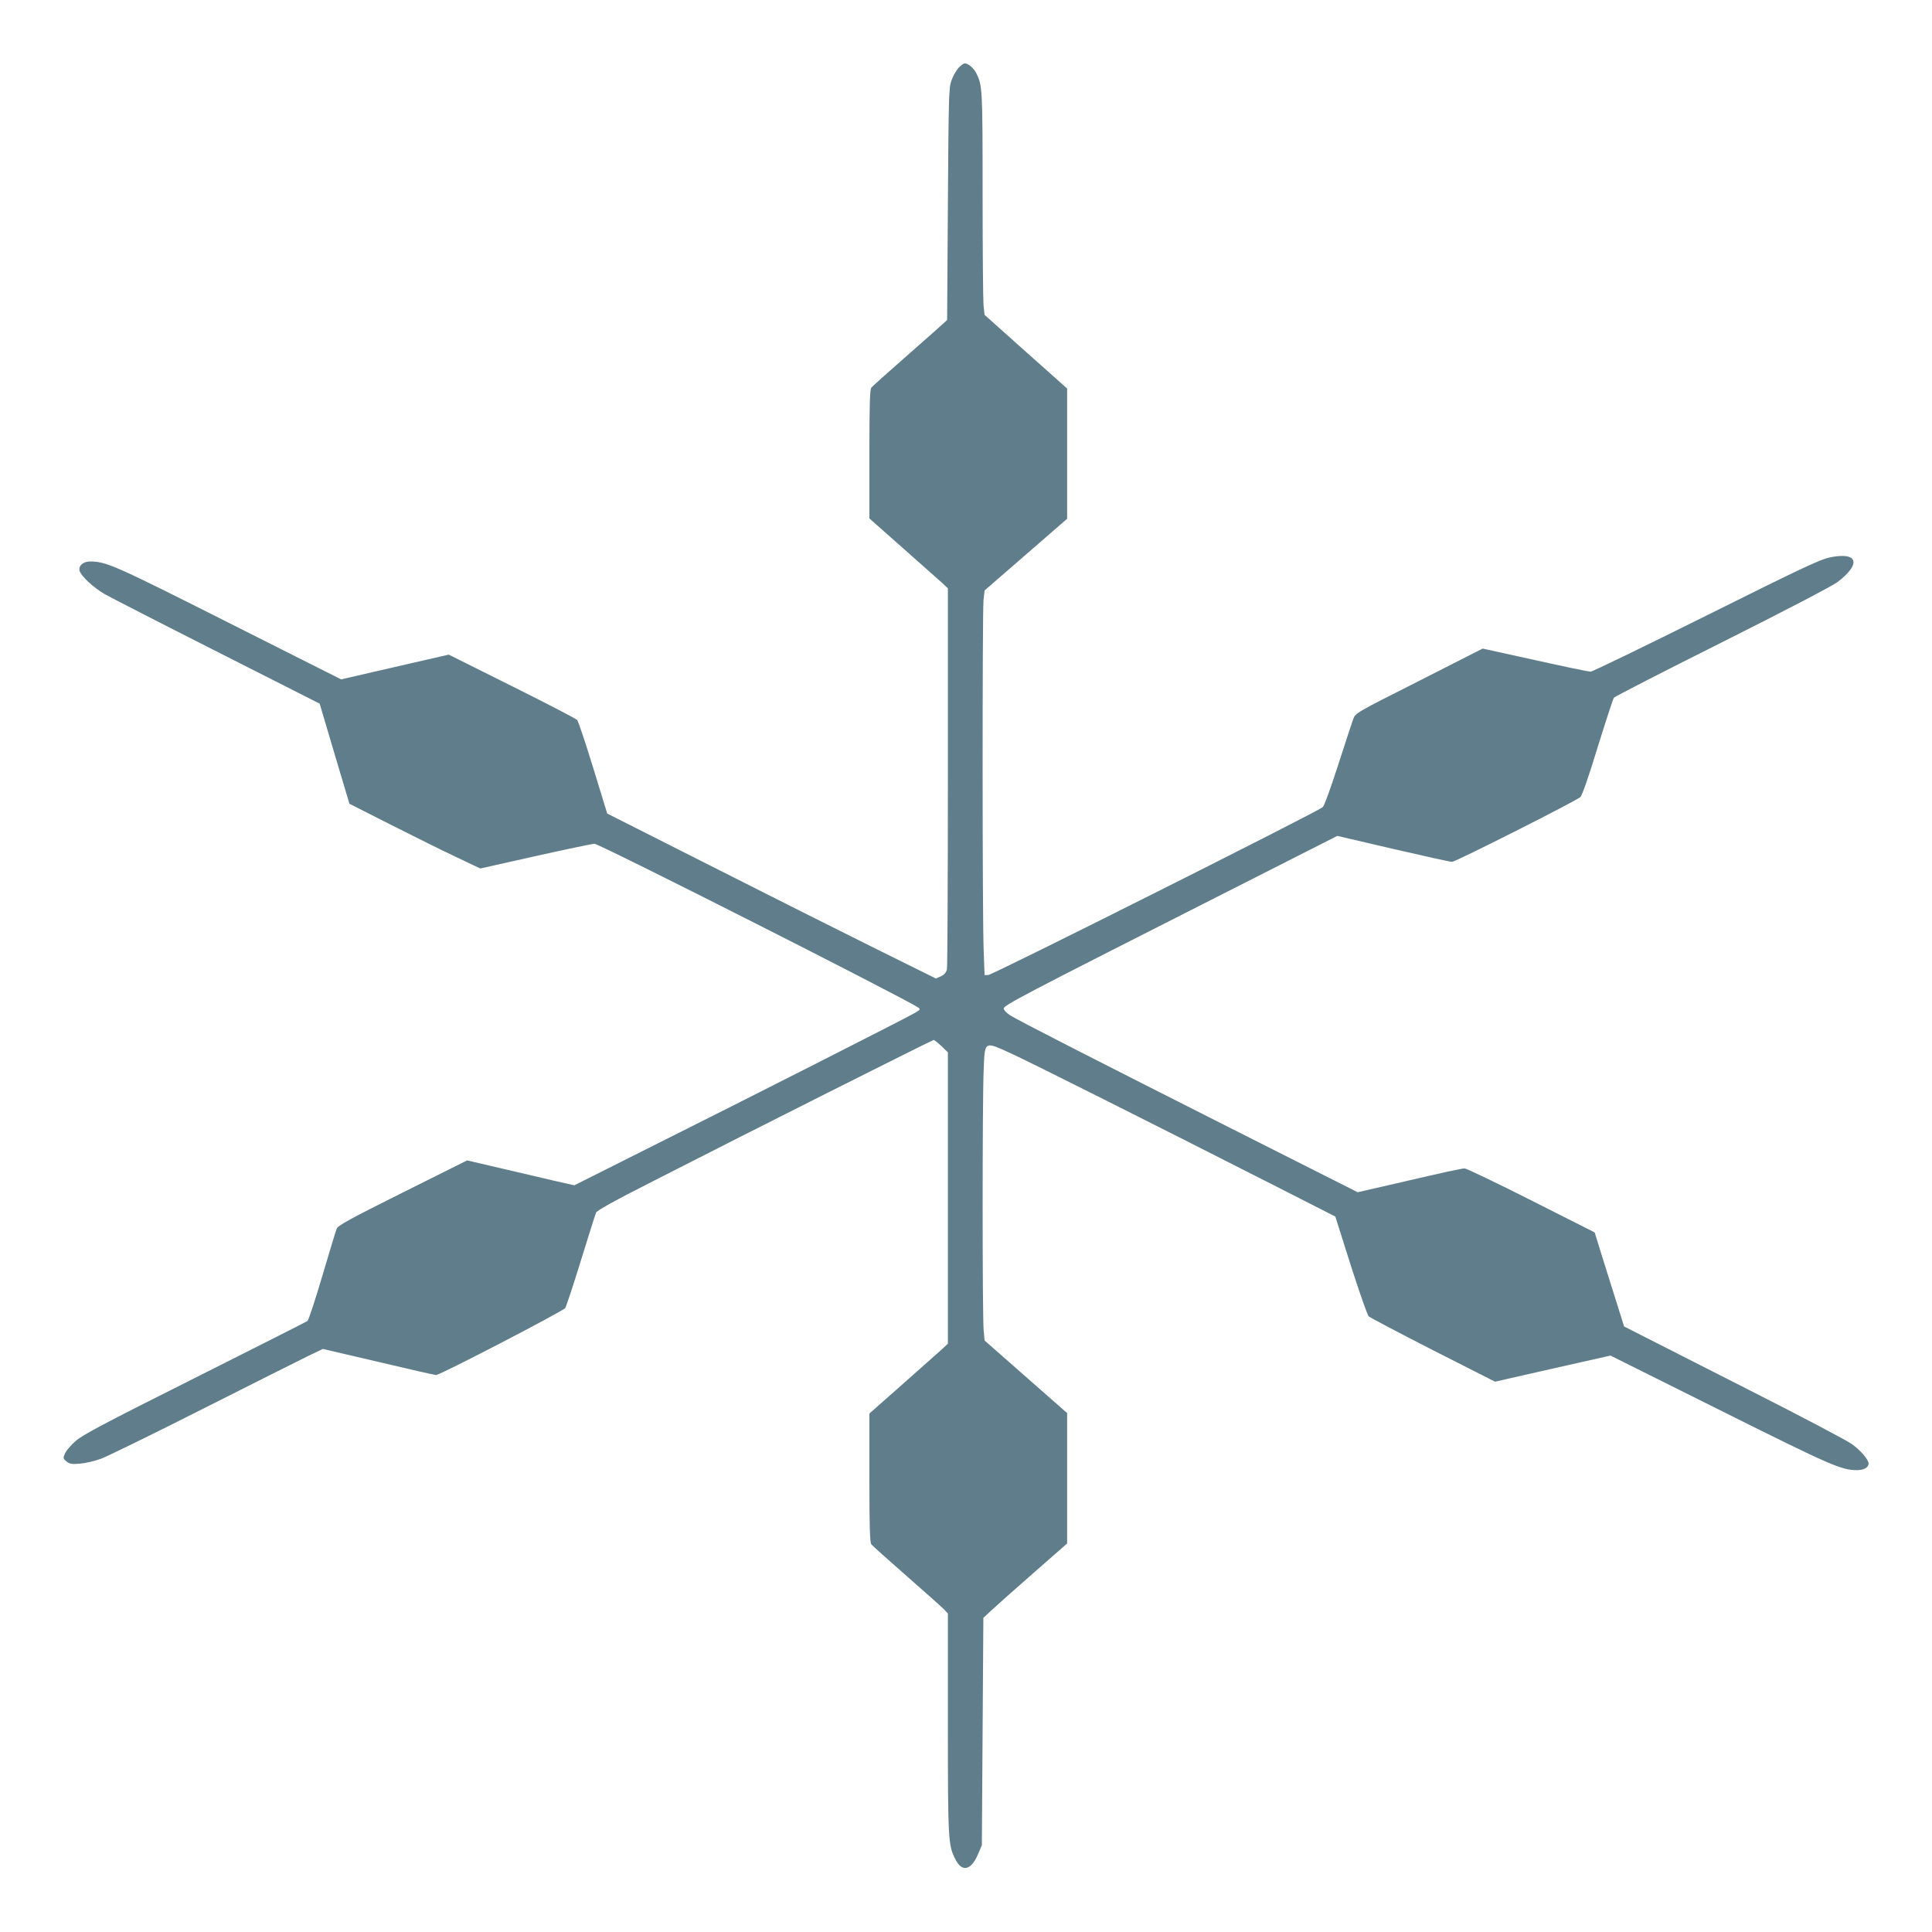 <?xml version="1.0" standalone="no"?>
<!DOCTYPE svg PUBLIC "-//W3C//DTD SVG 20010904//EN"
 "http://www.w3.org/TR/2001/REC-SVG-20010904/DTD/svg10.dtd">
<svg version="1.0" xmlns="http://www.w3.org/2000/svg"
 width="1280pt" height="1280pt" viewBox="0 0 1280 1280"
 preserveAspectRatio="xMidYMid meet">
<g transform="translate(0,1280) scale(0.1,-0.1)"
fill="#607d8b" stroke="none">
<path d="M6351 12351 c-15 -16 -36 -53 -47 -83 -18 -50 -19 -96 -24 -820 l-5
-768 -25 -23 c-14 -13 -124 -111 -245 -217 -121 -106 -226 -200 -232 -208 -10
-12 -13 -116 -13 -442 l0 -425 223 -197 c122 -108 239 -212 260 -231 l37 -35
0 -1245 c0 -684 -3 -1259 -6 -1277 -5 -23 -16 -36 -40 -48 l-33 -15 -408 202
c-224 111 -714 357 -1089 547 l-681 344 -93 303 c-51 166 -99 309 -106 317 -7
8 -201 109 -432 224 l-419 209 -357 -82 -356 -82 -743 374 c-760 383 -813 407
-921 407 -45 0 -77 -29 -69 -61 10 -36 91 -111 168 -156 39 -22 374 -194 746
-382 l677 -343 98 -331 99 -332 270 -137 c149 -75 343 -172 433 -214 l164 -78
366 82 c202 45 378 82 390 82 33 0 2056 -1024 2145 -1085 16 -11 15 -14 -20
-35 -46 -28 -1096 -561 -1768 -897 l-490 -246 -115 26 c-63 15 -223 52 -355
83 l-240 56 -427 -213 c-348 -174 -429 -218 -437 -239 -6 -14 -49 -155 -96
-315 -47 -159 -91 -293 -98 -297 -7 -5 -343 -175 -747 -378 -615 -308 -744
-377 -791 -419 -31 -27 -62 -64 -69 -82 -13 -30 -12 -33 11 -52 20 -16 34 -19
89 -14 36 3 98 17 138 32 41 15 342 162 670 328 328 166 643 323 699 351 l102
49 368 -86 c202 -48 374 -87 382 -87 27 0 843 424 856 444 7 12 54 154 104
316 50 162 95 304 100 316 6 14 124 80 373 206 623 319 1855 938 1864 938 5 0
28 -19 52 -41 l42 -41 0 -965 0 -965 -37 -35 c-21 -19 -138 -123 -260 -231
l-223 -197 0 -425 c0 -326 3 -430 13 -442 6 -8 111 -102 232 -208 121 -106
232 -205 248 -221 l27 -29 0 -728 c0 -775 2 -808 50 -901 44 -87 104 -73 150
35 l25 59 5 753 5 753 50 47 c28 26 152 137 278 247 l227 199 0 432 0 432
-273 240 -274 241 -6 68 c-9 90 -9 1526 0 1722 8 198 1 194 183 111 129 -59
918 -455 1756 -881 l391 -199 102 -323 c57 -177 110 -329 119 -338 10 -9 202
-110 427 -225 l410 -208 383 87 382 86 728 -363 c737 -368 802 -396 906 -396
44 0 76 18 76 43 0 27 -53 88 -113 131 -34 24 -339 185 -677 356 -338 172
-663 337 -722 367 l-108 55 -49 156 c-27 86 -71 227 -98 312 l-48 155 -420
212 c-231 117 -430 212 -442 212 -13 1 -177 -35 -365 -79 l-343 -79 -785 396
c-974 492 -1462 741 -1517 776 -25 16 -43 35 -43 45 0 22 125 87 1348 707
l862 437 369 -86 c203 -47 379 -86 391 -86 23 0 818 401 850 429 12 10 55 134
115 331 54 173 102 321 108 328 6 7 328 173 716 367 421 211 729 372 764 398
161 122 136 203 -50 164 -66 -14 -191 -73 -821 -387 -408 -203 -752 -370 -764
-370 -12 0 -178 34 -369 77 l-346 76 -421 -214 c-422 -213 -422 -213 -437
-254 -8 -22 -53 -159 -100 -305 -53 -164 -92 -270 -102 -278 -59 -43 -2189
-1112 -2216 -1112 l-24 0 -6 167 c-9 212 -9 2226 -1 2315 l7 66 273 237 274
238 0 431 0 432 -274 244 -273 244 -7 65 c-3 36 -6 368 -6 736 0 698 -1 721
-43 802 -18 34 -53 63 -75 63 -8 0 -26 -13 -41 -29z"/>
</g>
</svg>

